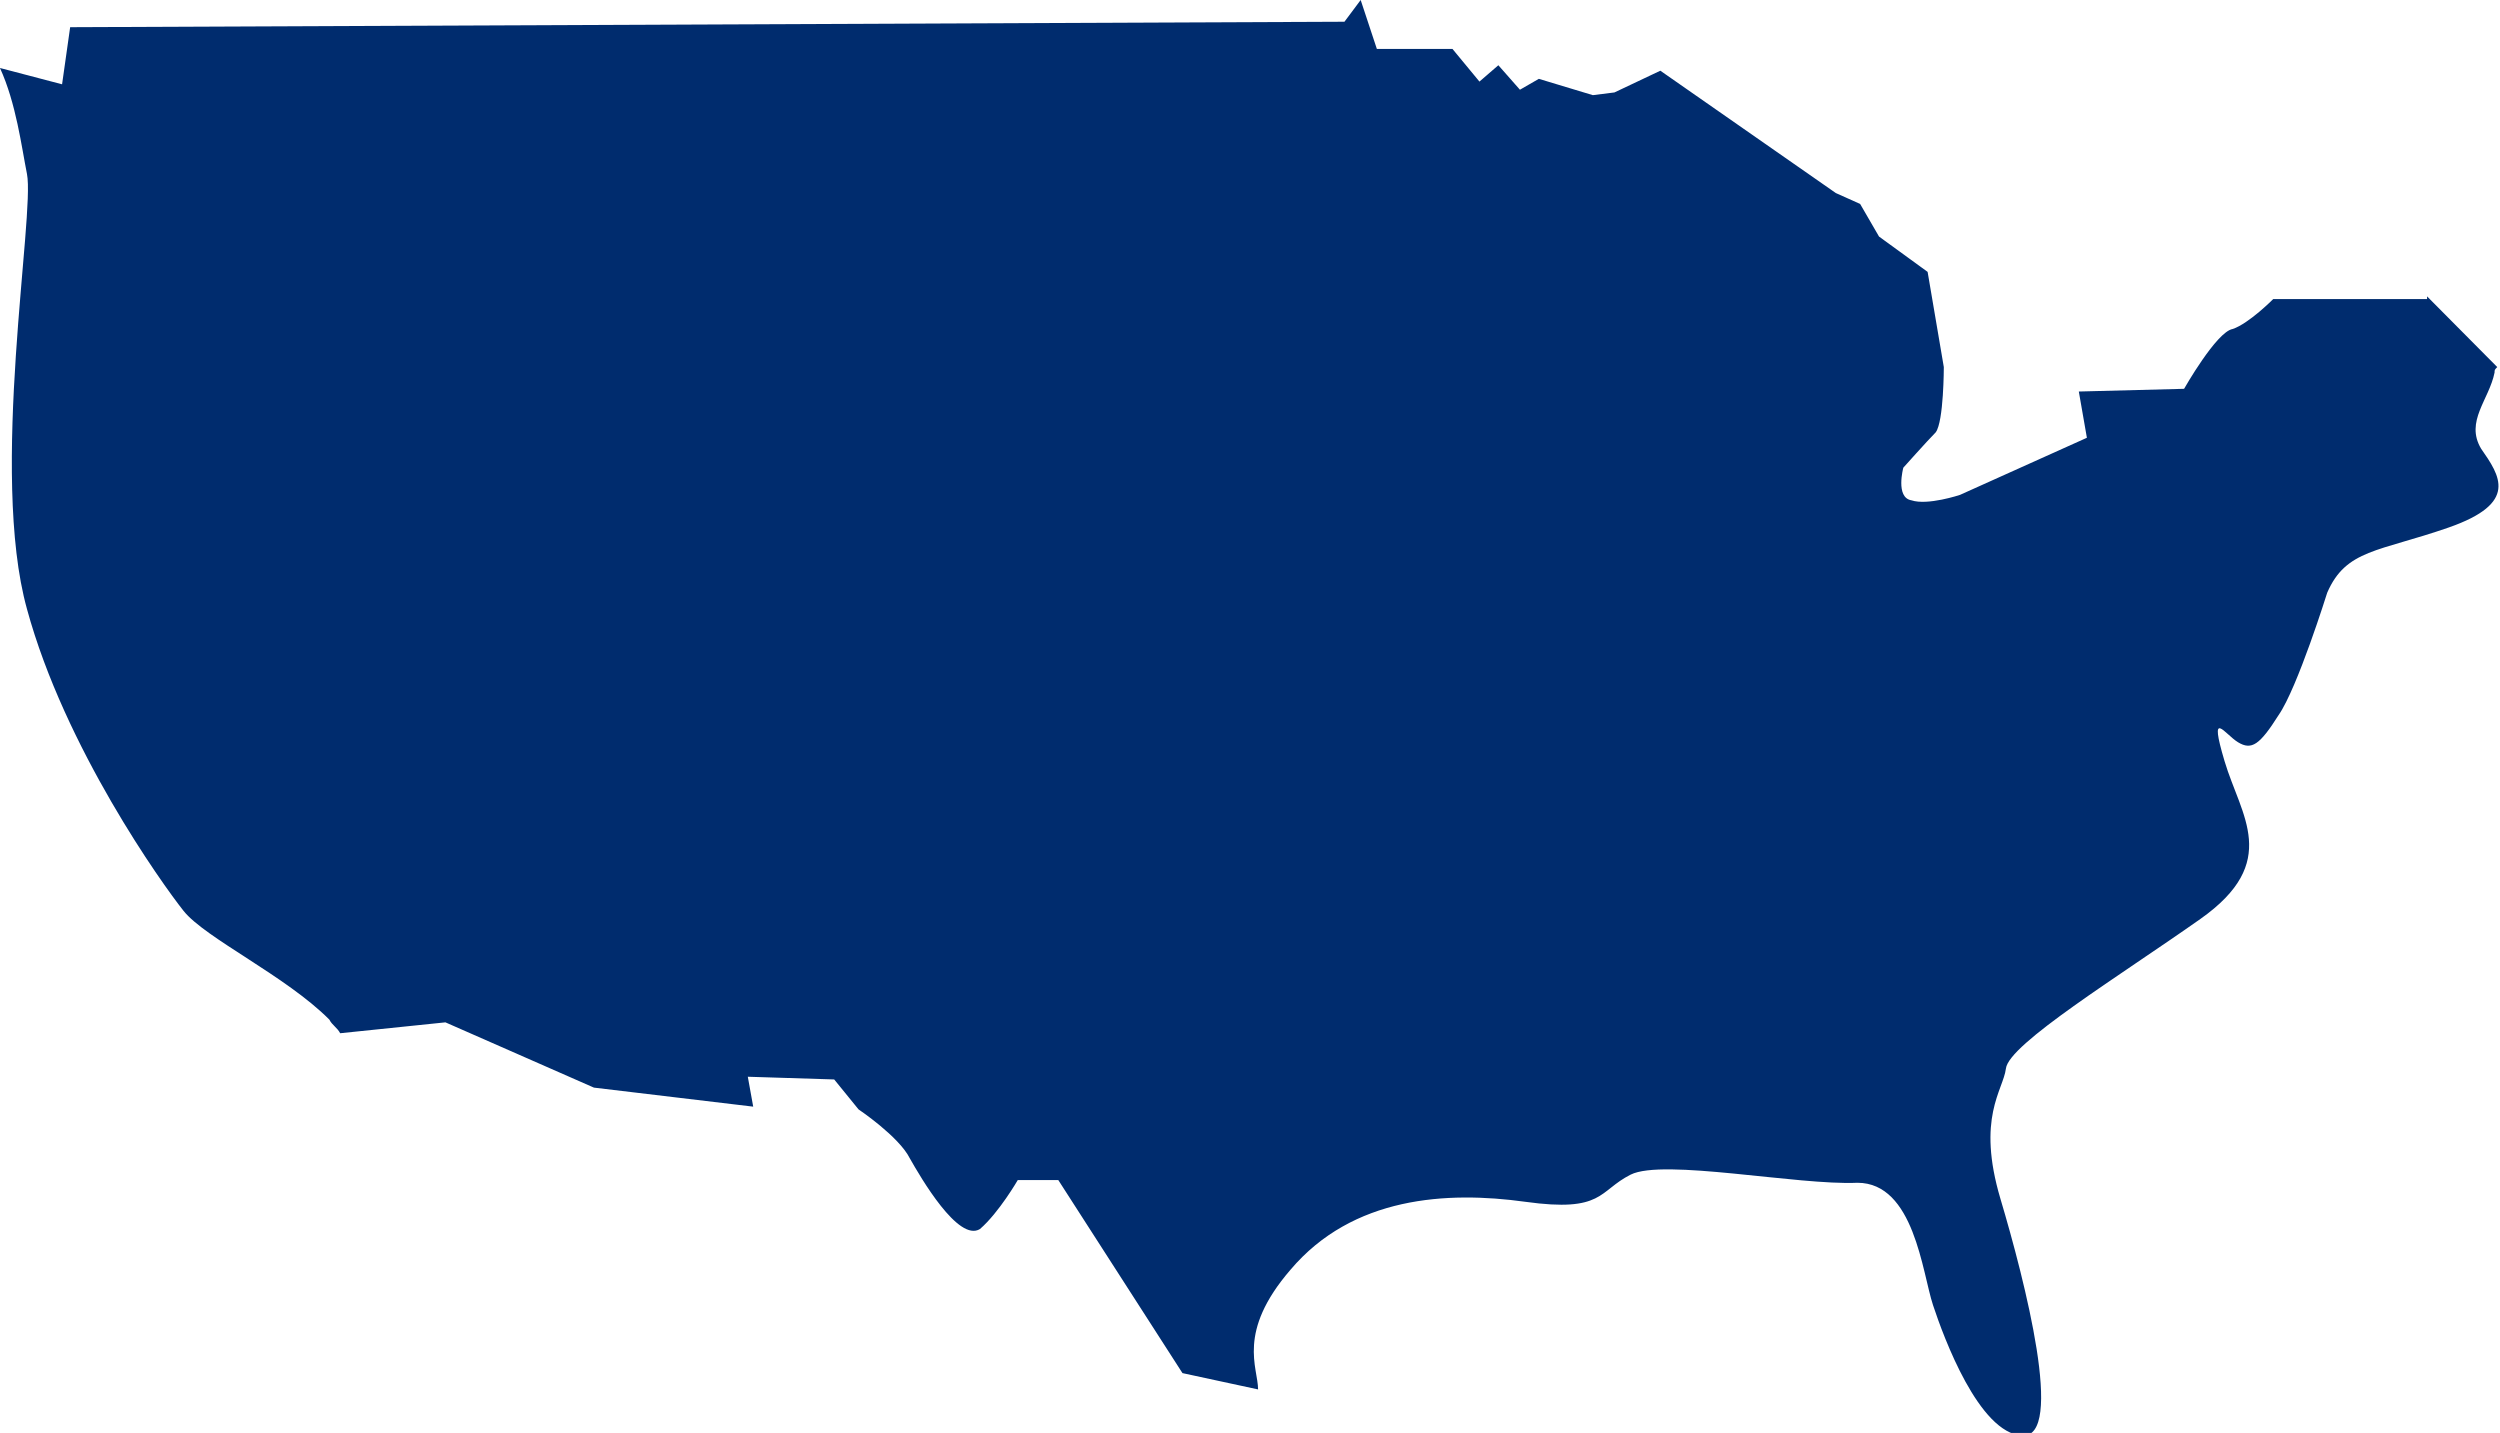 <svg width="82" height="47" viewBox="0 0 82 47" fill="none" xmlns="http://www.w3.org/2000/svg">
<g clip-path="url(#clip0)">
<path d="M79.608 9.721L81.91 12.04C81.822 12.129 81.822 12.129 81.822 12.218C81.645 13.11 80.848 13.823 81.379 14.715C81.999 15.607 82.619 16.499 80.317 17.302C78.014 18.104 76.951 18.015 76.332 19.442C76.332 19.442 75.358 22.564 74.738 23.455C74.118 24.436 73.852 24.615 73.409 24.347C72.967 24.08 72.435 23.188 72.967 24.971C73.498 26.755 74.826 28.271 72.17 30.144C69.513 32.017 65.882 34.247 65.794 35.049C65.705 35.763 64.82 36.655 65.617 39.33C66.414 42.006 67.742 47.178 66.325 47.089C64.908 47 63.757 43.879 63.403 42.808C63.049 41.738 62.783 38.795 60.923 38.795C58.975 38.884 54.548 37.992 53.485 38.528C52.422 39.063 52.599 39.776 50.031 39.419C47.463 39.063 44.364 39.241 42.327 41.649C40.556 43.7 41.265 44.86 41.265 45.573L38.785 45.038L34.712 38.706H33.383C33.383 38.706 32.764 39.776 32.144 40.311C31.435 40.757 30.196 38.617 29.841 37.992C29.487 37.279 28.159 36.387 28.159 36.387L27.362 35.406L24.528 35.317L24.705 36.298L19.481 35.674L14.61 33.533L11.157 33.89C11.068 33.712 10.891 33.622 10.803 33.444C9.386 32.017 6.729 30.768 6.021 29.877C5.312 28.985 2.124 24.526 0.885 19.977C-0.355 15.518 1.15 7.046 0.885 5.708C0.707 4.816 0.53 3.389 -0.001 2.23L2.036 2.765L2.301 0.892L44.098 0.713L44.63 0L45.161 1.605H47.641L48.526 2.676L49.146 2.14L49.854 2.943L50.474 2.586L52.245 3.121L52.954 3.032L54.459 2.319L60.215 6.332L61.012 6.689L61.632 7.759L63.226 8.918L63.757 12.04C63.757 12.04 63.757 13.823 63.492 14.18C63.226 14.448 62.429 15.34 62.429 15.34C62.429 15.34 62.163 16.321 62.694 16.41C63.226 16.588 64.288 16.232 64.288 16.232L68.45 14.359L68.185 12.842L71.638 12.753C71.638 12.753 72.701 10.88 73.232 10.791C73.764 10.613 74.561 9.81 74.561 9.81H79.608V9.721Z" fill="#002C6E"/>
</g>
<defs>
<clipPath id="clip0">
<rect width="82" height="47" fill="white" transform="translate(-0.001)"/>
</clipPath>
</defs>
</svg>
